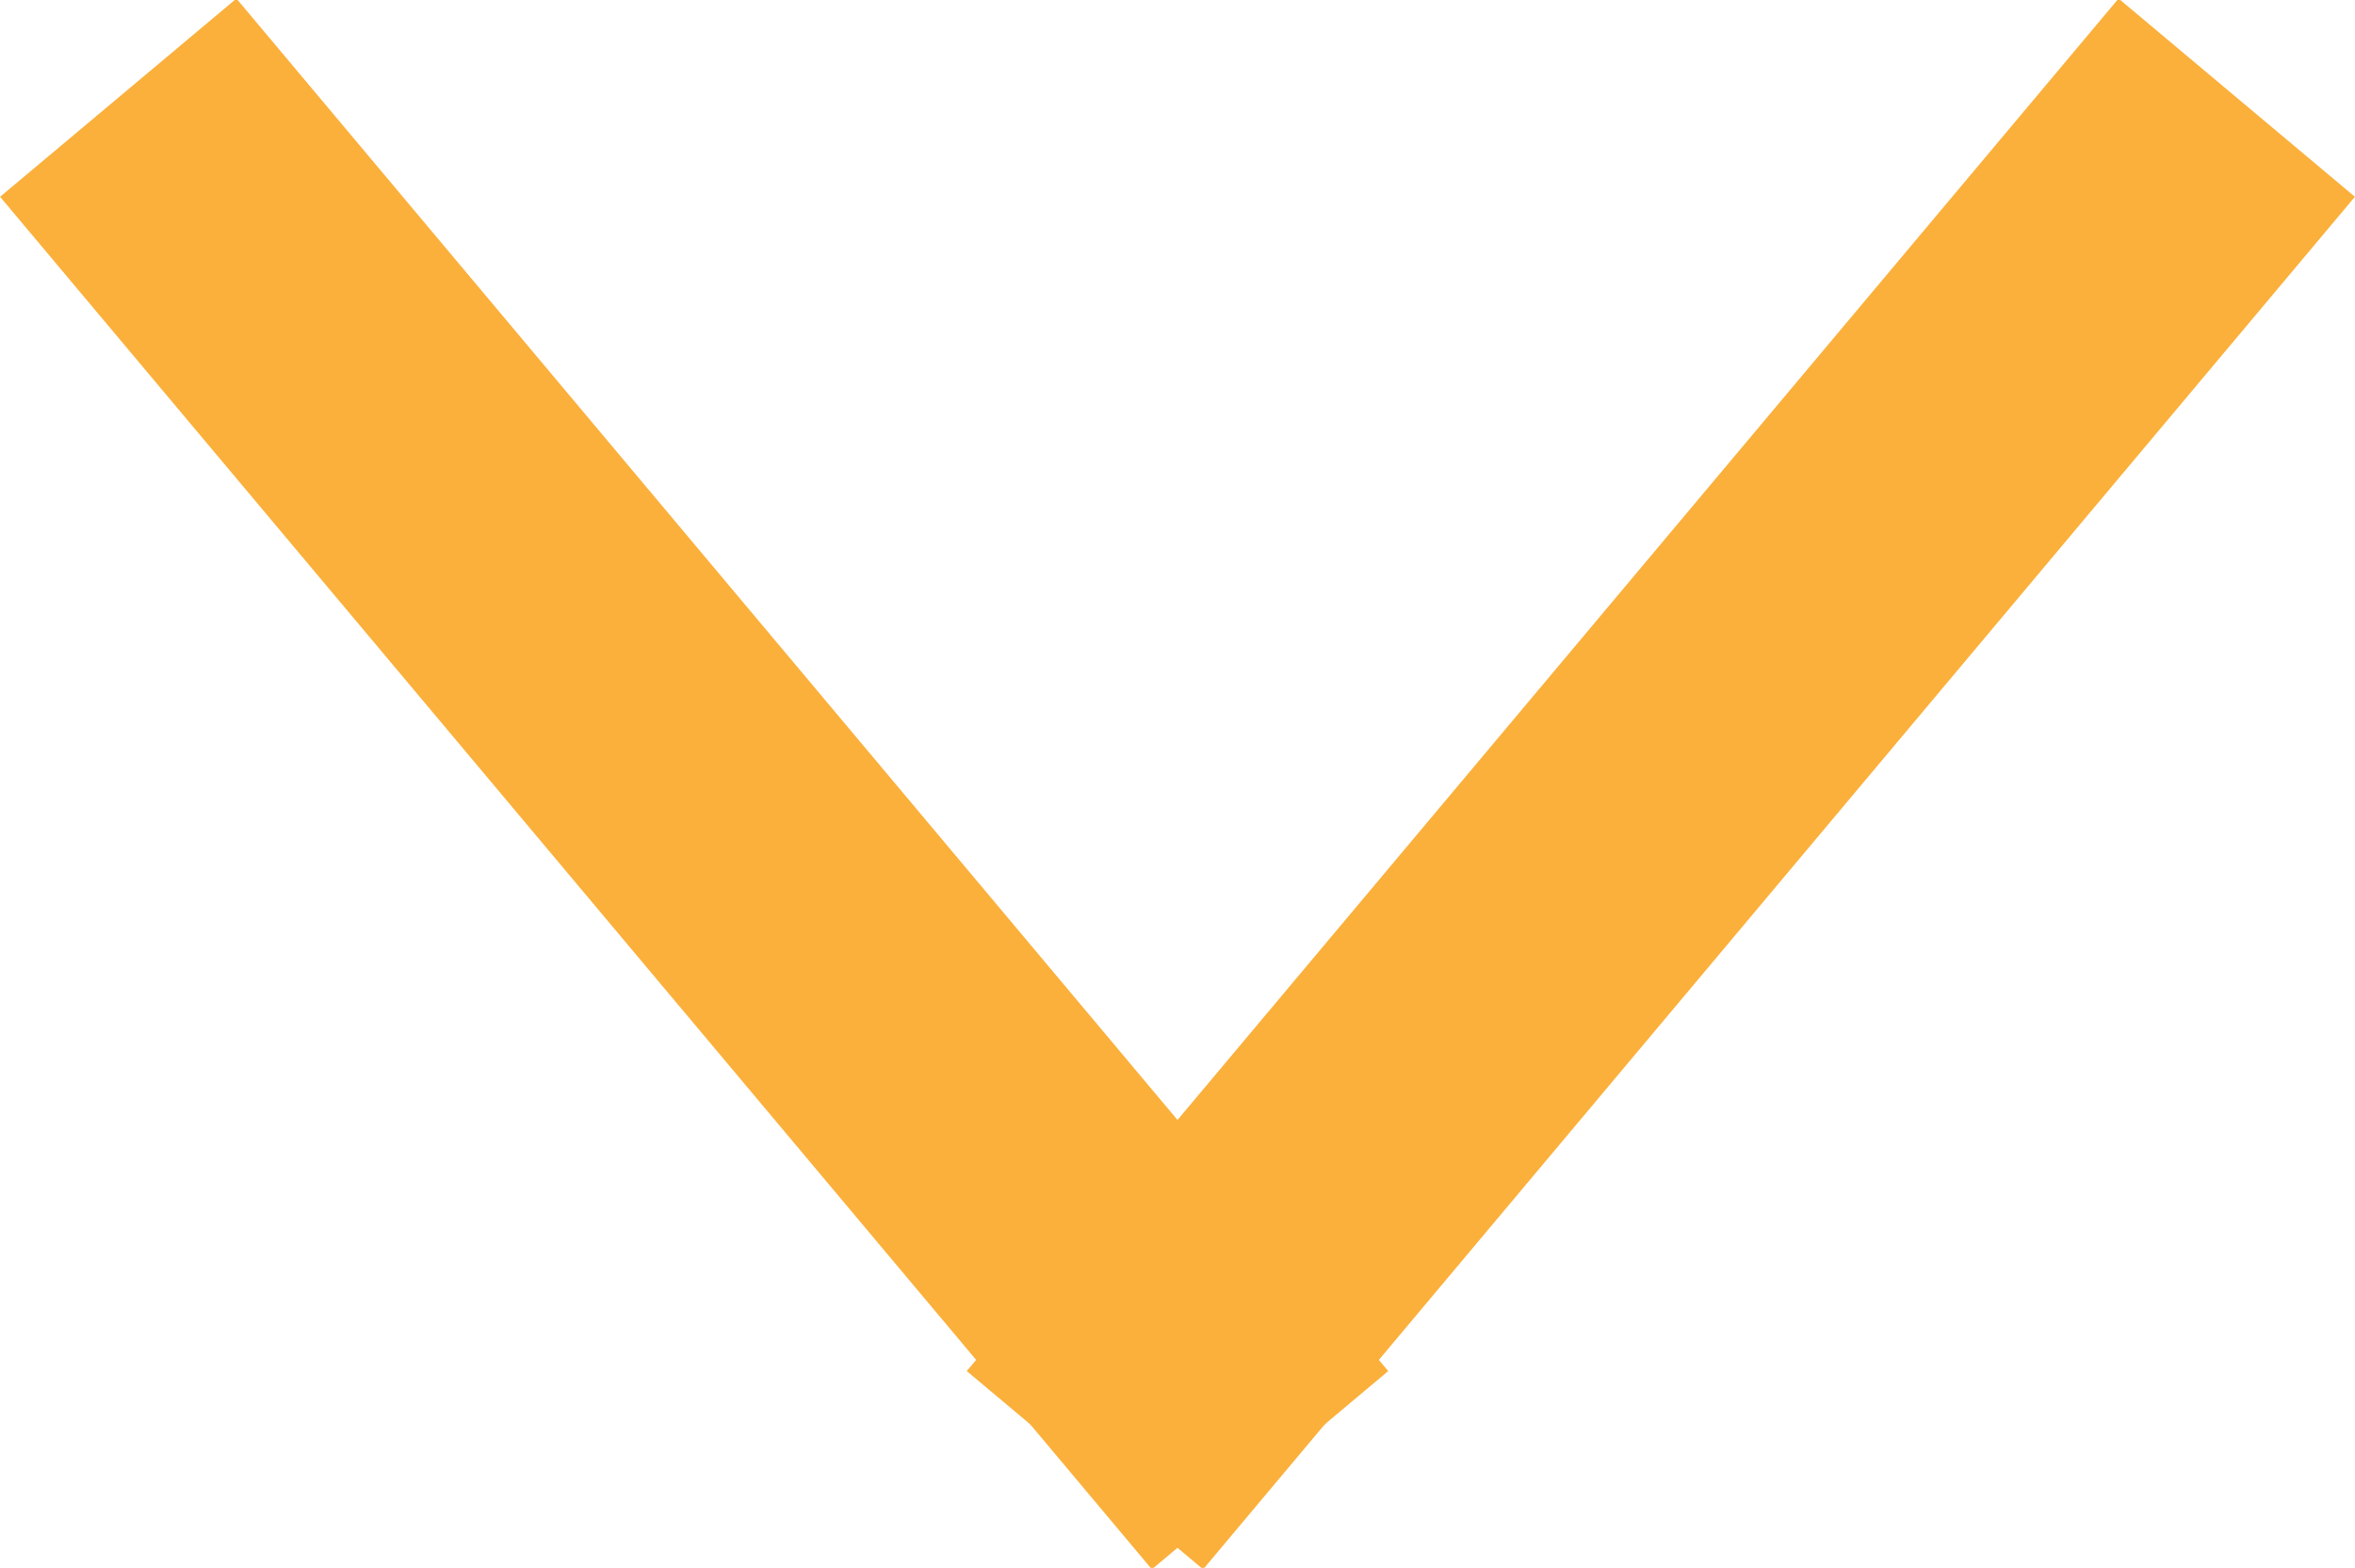 <?xml version="1.0" encoding="utf-8"?>
<!-- Generator: Adobe Illustrator 22.1.0, SVG Export Plug-In . SVG Version: 6.00 Build 0)  -->
<svg version="1.1" id="Layer_1" xmlns="http://www.w3.org/2000/svg" xmlns:xlink="http://www.w3.org/1999/xlink" x="0px" y="0px"
	 viewBox="0 0 45.8 30.5" style="enable-background:new 0 0 45.8 30.5;" xml:space="preserve">
<style type="text/css">
	.st0{fill:none;stroke:#FBB03B;stroke-width:6;stroke-miterlimit:10;}
</style>
<title>ludger-chevron-down_1</title>
<g id="Layer_2_1_">
	<g id="Layer_1-2">
		<line class="st0" x1="43.5" y1="1.9" x2="21.1" y2="28.6"/>
		<line class="st0" x1="2.3" y1="1.9" x2="24.7" y2="28.6"/>
	</g>
</g>
</svg>
